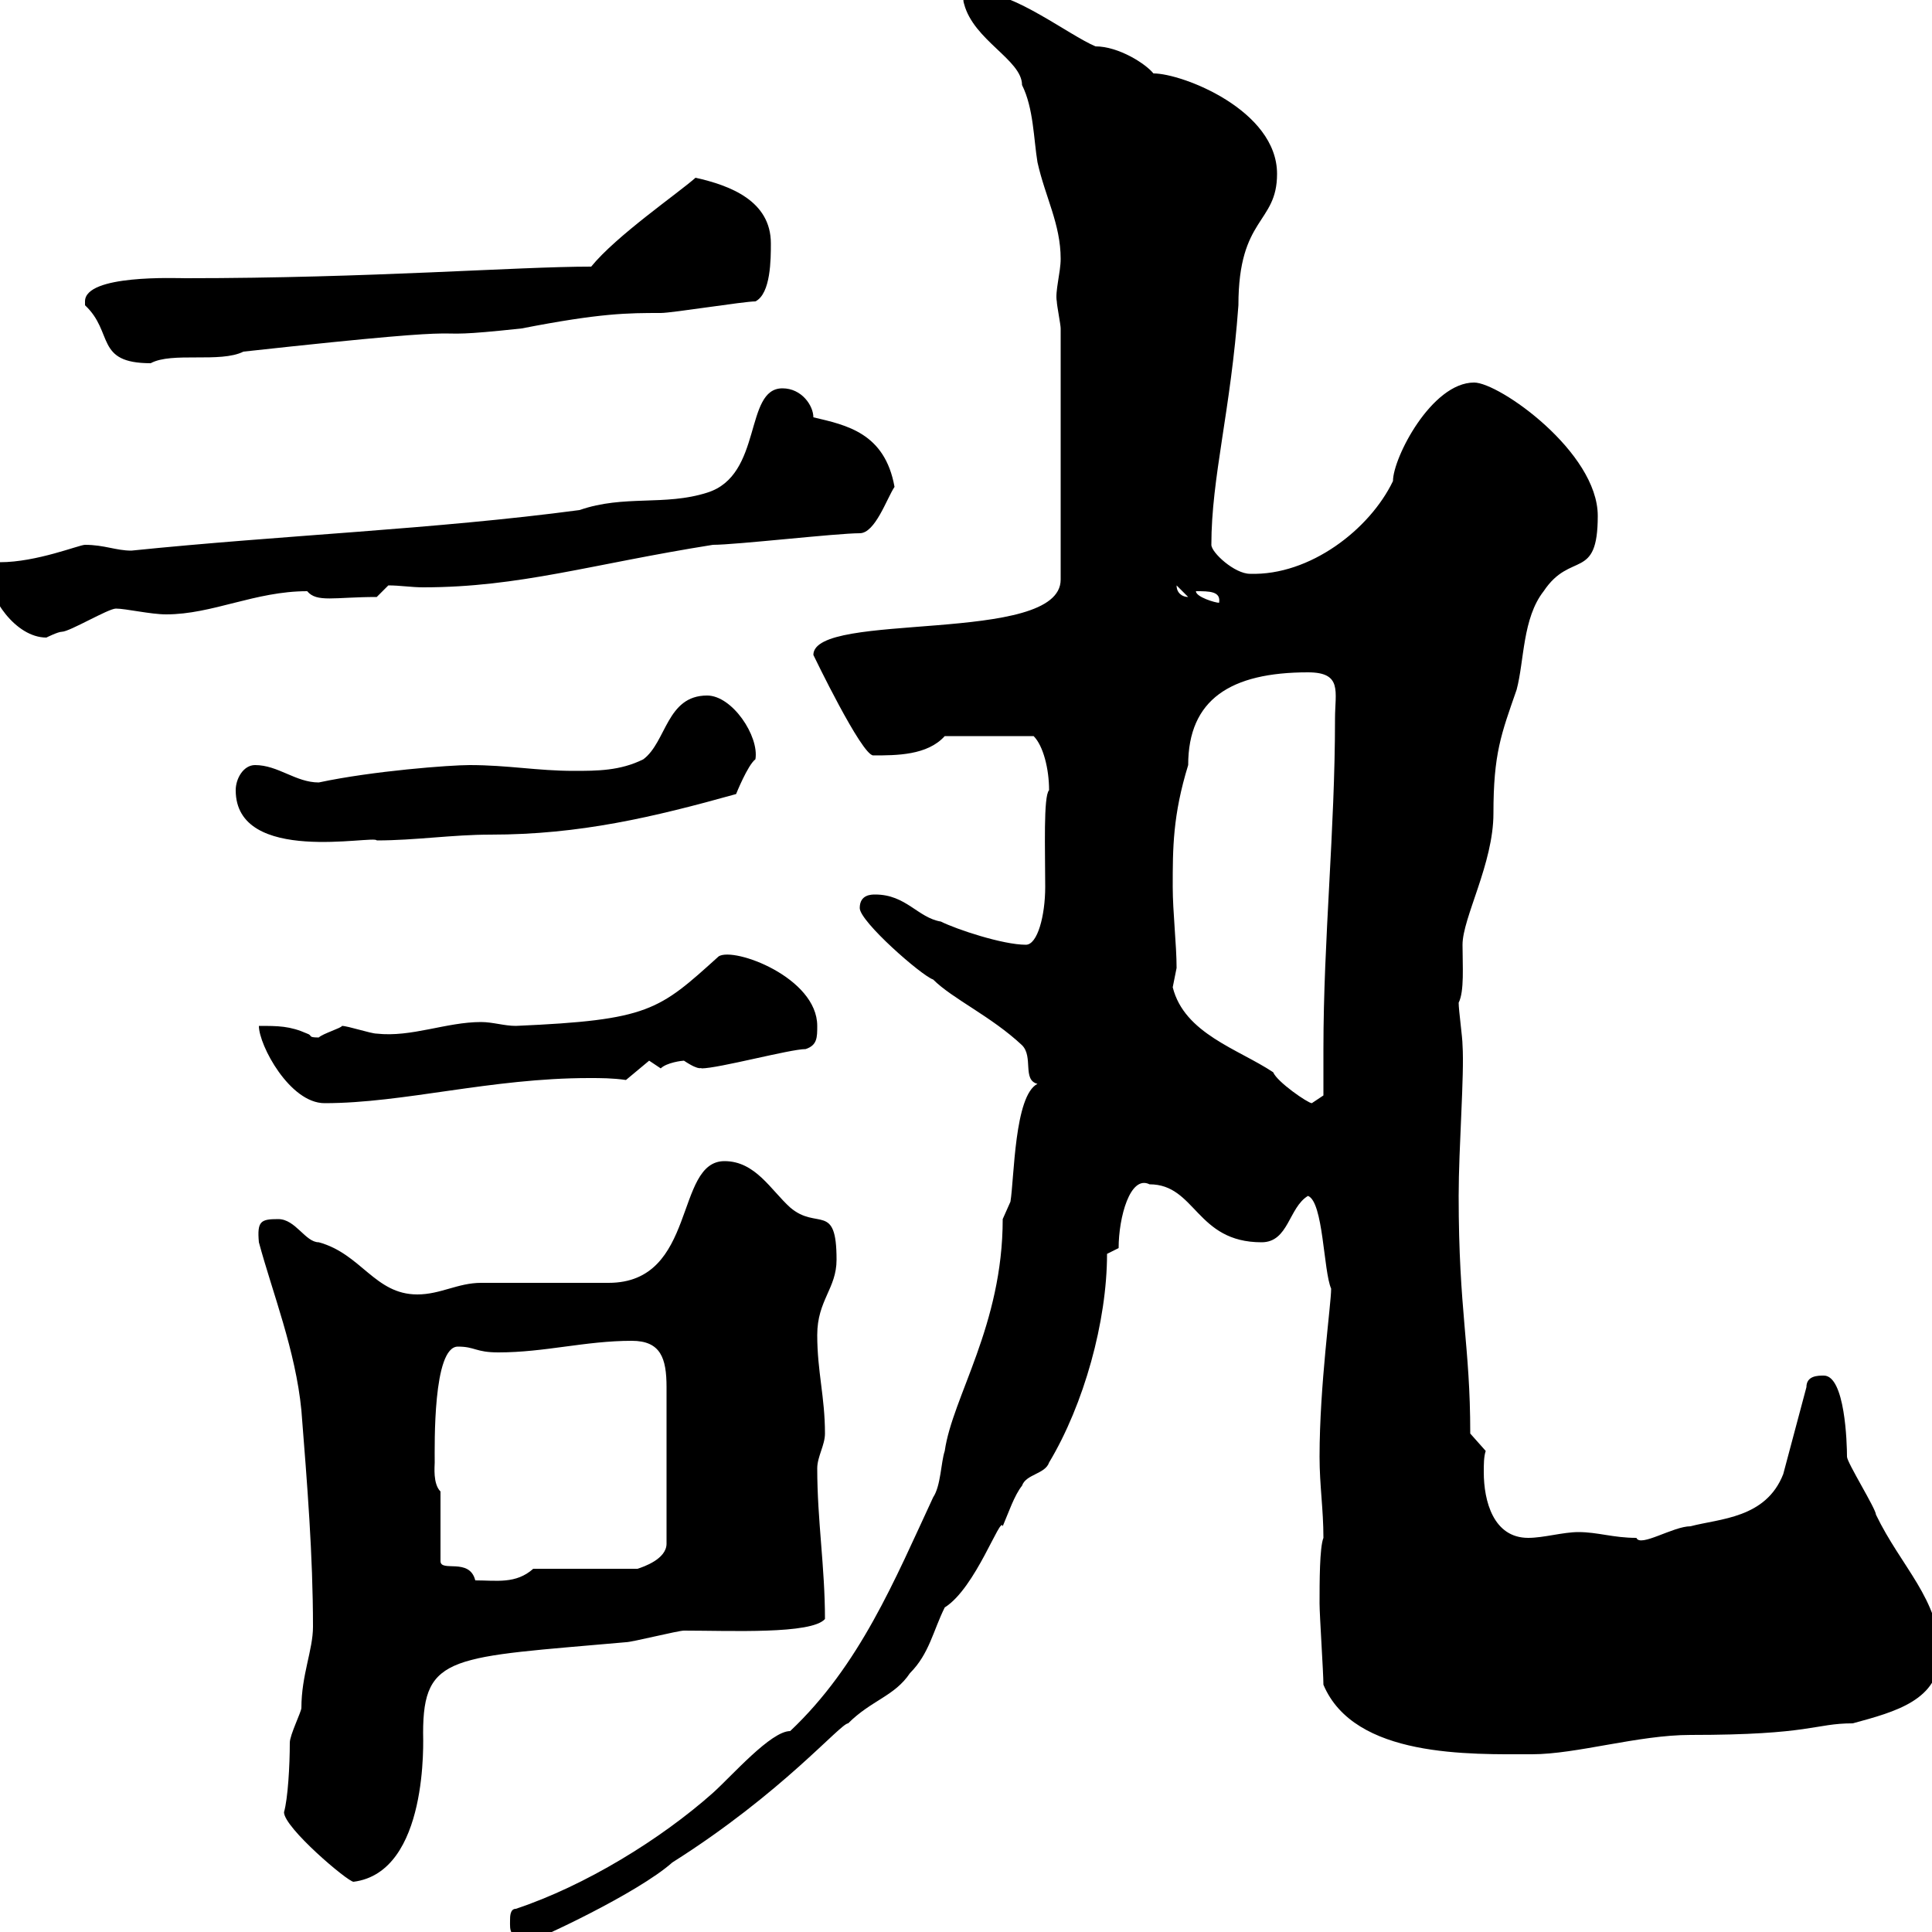 <svg xmlns="http://www.w3.org/2000/svg" xmlns:xlink="http://www.w3.org/1999/xlink" width="300" height="300"><path d="M79.20 298.20C79.20 299.70 78.90 301.20 82.80 301.20C83.40 301.20 99 294 104.40 289.20C121.50 278.40 130.50 267.60 131.70 267.60C135.30 264 138.90 263.40 141.30 259.80C144.30 256.80 144.90 253.20 146.70 249.60C151.50 246.60 155.40 235.20 155.70 237C156.60 234.90 157.50 232.20 158.70 230.70C159.30 228.90 162.30 228.90 162.90 227.10C168.30 218.10 171.90 205.20 171.90 194.70L173.70 193.80C173.70 189 175.50 182.40 178.50 183.90C185.70 183.90 185.70 192.90 195.90 192.90C200.10 192.90 200.10 187.50 203.10 185.70C205.50 186.60 205.50 197.40 206.70 200.10C206.70 202.50 204.90 215.10 204.90 226.20C204.90 230.70 205.50 234.30 205.50 238.80C204.90 240.30 204.90 245.70 204.90 249C204.90 250.80 205.50 259.80 205.50 261.60C210.30 273 228.30 272.40 237.90 272.40C244.80 272.40 254.40 269.40 262.50 269.40C281.40 269.40 281.70 267.60 287.70 267.60C294.30 265.80 301.20 264 301.20 256.80C301.20 248.40 295.20 243.30 291.30 235.20C291.30 234.30 286.80 227.10 286.80 226.20C286.80 224.10 286.50 213.60 283.20 213.60C282.30 213.60 280.50 213.60 280.50 215.40L276.90 228.90C274.20 235.80 267 235.80 262.50 237C259.80 237 254.70 240.30 254.10 238.80C250.50 238.80 248.10 237.90 245.10 237.90C242.70 237.90 239.70 238.80 237.30 238.80C231.90 238.80 230.40 233.10 230.40 228.60C230.40 227.40 230.40 226.20 230.70 225.30L228.30 222.60C228.30 208.80 226.50 203.70 226.50 185.70C226.50 178.20 227.40 166.80 227.10 162.30C227.10 161.10 226.50 156.90 226.50 155.70C227.40 153.90 227.10 150 227.10 146.70C227.10 142.50 231.90 134.10 231.90 126.30C231.90 117 233.10 114 235.50 107.10C236.70 102.60 236.40 96 239.70 91.80C243.90 85.50 248.10 90.30 248.10 80.10C248.10 70.20 232.80 59.40 228.90 59.40C222.30 59.40 216.30 71.10 216.30 74.70C212.70 82.20 203.40 89.40 194.10 89.10C191.70 89.10 188.10 85.80 188.10 84.60C188.10 74.10 191.10 63.90 192.30 47.40C192.30 33.60 198.30 34.80 198.30 27C198.30 17.10 183.60 11.40 179.10 11.40C177.90 9.90 173.70 7.20 170.10 7.20C165.90 5.40 157.50-1.20 152.10-1.20C151.20-1.20 149.10-1.20 149.70 0.60C151.20 6.30 158.70 9.30 158.70 13.20C160.50 16.80 160.50 21.60 161.10 25.20C162.30 30.60 164.70 34.80 164.70 40.20C164.70 42.30 163.80 45.30 164.10 46.80C164.10 47.40 164.70 50.40 164.70 51L164.70 90C164.70 100.20 126.30 94.80 126.30 101.70C126.30 101.70 133.80 117.30 135.60 117.30C139.20 117.30 144 117.30 146.70 114.30L160.50 114.30C162 115.80 162.90 119.40 162.90 122.70C162 123.60 162.30 132 162.30 137.70C162.30 142.20 161.10 146.70 159.30 146.70C155.70 146.70 148.50 144.30 146.10 143.10C142.50 142.50 140.70 138.90 135.90 138.90C135.30 138.90 133.50 138.90 133.50 141C133.50 143.10 143.10 151.50 144.90 152.10C147.90 155.10 153.90 157.80 158.70 162.30C160.50 164.10 158.70 167.70 161.10 168.30C157.50 170.10 157.50 183 156.90 186.60C156.90 186.60 155.70 189.30 155.70 189.30C155.70 205.80 147.90 216.90 146.70 225.30C146.10 227.10 146.10 230.70 144.90 232.50C138.90 245.40 133.50 258.60 122.70 268.80C119.70 268.80 113.70 275.70 110.70 278.40C102.60 285.60 90.90 292.80 80.10 296.40C79.20 296.40 79.20 297.60 79.20 298.20ZM44.10 281.40C44.10 283.80 54 292.20 54.90 292.20C66.60 290.70 65.70 270 65.70 269.10C65.70 256.80 70.20 257.40 97.20 255C98.10 255 105.30 253.20 106.20 253.20C113.40 253.20 126 253.80 128.10 251.40C128.10 243.30 126.90 236.10 126.90 228C126.90 226.20 128.10 224.40 128.10 222.60C128.10 216.90 126.90 213 126.90 207.30C126.90 201.90 129.90 200.10 129.90 195.60C129.90 186.60 126.90 191.10 122.70 187.50C119.70 184.80 117.30 180.30 112.50 180.30C104.70 180.30 108.30 199.20 94.50 199.20C91.80 199.20 77.40 199.20 74.70 199.20C71.10 199.20 68.40 201 64.80 201C58.20 201 56.10 194.70 49.50 192.90C47.40 192.90 45.90 189.30 43.20 189.30C40.50 189.30 39.90 189.60 40.20 192.90C42.30 200.70 45.90 209.70 46.80 219C47.70 230.40 48.60 241.50 48.60 252.60C48.60 256.20 46.80 260.10 46.80 265.20C46.80 265.80 45 269.40 45 270.60C45 274.20 44.70 279.30 44.10 281.40ZM68.40 231.60C67.20 230.40 67.50 227.70 67.50 227.10C67.50 224.40 67.20 209.10 71.10 209.10C73.80 209.10 73.80 210 77.40 210C84.60 210 90.90 208.20 98.10 208.20C102.60 208.20 103.50 210.90 103.50 215.40L103.50 239.70C103.50 242.10 99.90 243.30 99 243.60L82.80 243.60C80.10 246 77.10 245.40 73.80 245.40C72.90 241.80 68.40 244.20 68.40 242.40ZM40.20 159.30C40.20 162.30 45 171.30 50.40 171.30C62.70 171.30 76.20 167.40 91.50 167.40C93.30 167.40 95.10 167.40 97.20 167.70L100.80 164.70C100.80 164.70 102.60 165.90 102.60 165.90C103.50 165 105.90 164.70 106.20 164.70C108.90 166.50 108.90 165.60 108.90 165.90C111.60 165.90 122.70 162.90 125.10 162.90C126.90 162.30 126.90 161.10 126.90 159.30C126.90 151.80 114 147 111.60 148.50C102.30 156.90 100.80 158.40 80.10 159.30C78.30 159.30 76.50 158.70 74.70 158.70C69.30 158.70 63.90 161.10 58.50 160.50C57.60 160.50 54 159.30 53.10 159.30C53.10 159.60 50.10 160.50 49.50 161.10C47.70 161.10 48.60 160.80 47.70 160.50C45 159.30 43.20 159.30 40.20 159.30ZM182.10 153.30C182.10 153.30 182.70 150.30 182.70 150.30C182.70 146.70 182.10 141.60 182.10 137.70C182.10 131.70 182.10 126.60 184.50 118.80C184.50 108.60 191.10 104.40 203.10 104.40C208.50 104.40 207.30 107.40 207.30 111.60C207.30 129 205.50 145.80 205.50 162.90C205.50 165 205.50 167.70 205.50 170.10C205.50 170.10 203.70 171.30 203.70 171.30C203.10 171.30 198.30 168 197.70 166.50C192.30 162.90 183.90 160.50 182.10 153.30ZM36.60 122.70C36.60 134.40 58.20 129.60 58.50 130.50C64.50 130.50 70.20 129.60 76.20 129.60C90 129.60 101.40 126.90 114.30 123.30C114.30 123.30 116.10 118.80 117.30 117.90C117.90 114.30 113.70 108 109.80 108C103.50 108 103.50 115.20 99.90 117.90C96.30 119.70 92.70 119.70 89.10 119.70C83.40 119.70 78.90 118.80 72.90 118.80C69.90 118.80 57.90 119.70 49.50 121.50C45.90 121.50 43.20 118.80 39.60 118.80C37.80 118.80 36.60 120.90 36.60 122.70ZM-1.80 89.10C-1.80 92.70 2.40 99 7.20 99C7.20 99 9 98.10 9.60 98.10C10.80 98.10 16.80 94.50 18 94.50C19.50 94.50 23.40 95.40 25.80 95.40C33 95.40 39.60 91.80 47.70 91.80C49.20 93.60 51.90 92.70 58.50 92.70L60.30 90.90C62.10 90.90 63.90 91.20 65.70 91.20C80.70 91.20 91.80 87.60 110.70 84.60C114.30 84.60 129.90 82.80 133.50 82.80C135.90 82.80 137.70 77.40 138.90 75.60C137.40 67.20 131.40 66 126.30 64.80C126.30 63 124.50 60.30 121.50 60.30C115.50 60.30 118.50 73.80 109.80 76.50C103.20 78.60 96.90 76.80 90 79.20C67.50 82.20 43.80 83.10 20.40 85.50C18 85.50 16.20 84.60 13.20 84.60C12.30 84.60 5.70 87.30 0 87.30C-1.80 87.30-1.80 88.20-1.80 89.10ZM185.70 91.80C187.80 91.80 189.60 91.80 189.30 93.60C188.70 93.60 185.70 92.70 185.70 91.80ZM182.70 90.90C182.70 90.90 182.70 90.90 182.70 90.90L184.50 92.70C183.60 92.70 182.70 92.10 182.70 90.90ZM13.20 46.80C13.20 47.40 13.20 47.40 13.20 47.40C17.70 51.60 14.70 56.40 23.40 56.40C26.70 54.60 34.20 56.40 37.80 54.60C81.60 49.80 61.50 53.10 81 51C93.30 48.60 97.50 48.60 102.60 48.60C104.40 48.60 115.50 46.80 117.30 46.80C119.70 45.60 119.70 40.20 119.70 37.80C119.70 31.20 113.40 28.80 108 27.60C105.30 30 95.70 36.60 91.80 41.40C80.10 41.40 57.60 43.20 28.80 43.20C27.30 43.20 13.20 42.60 13.20 46.80Z"/></svg>